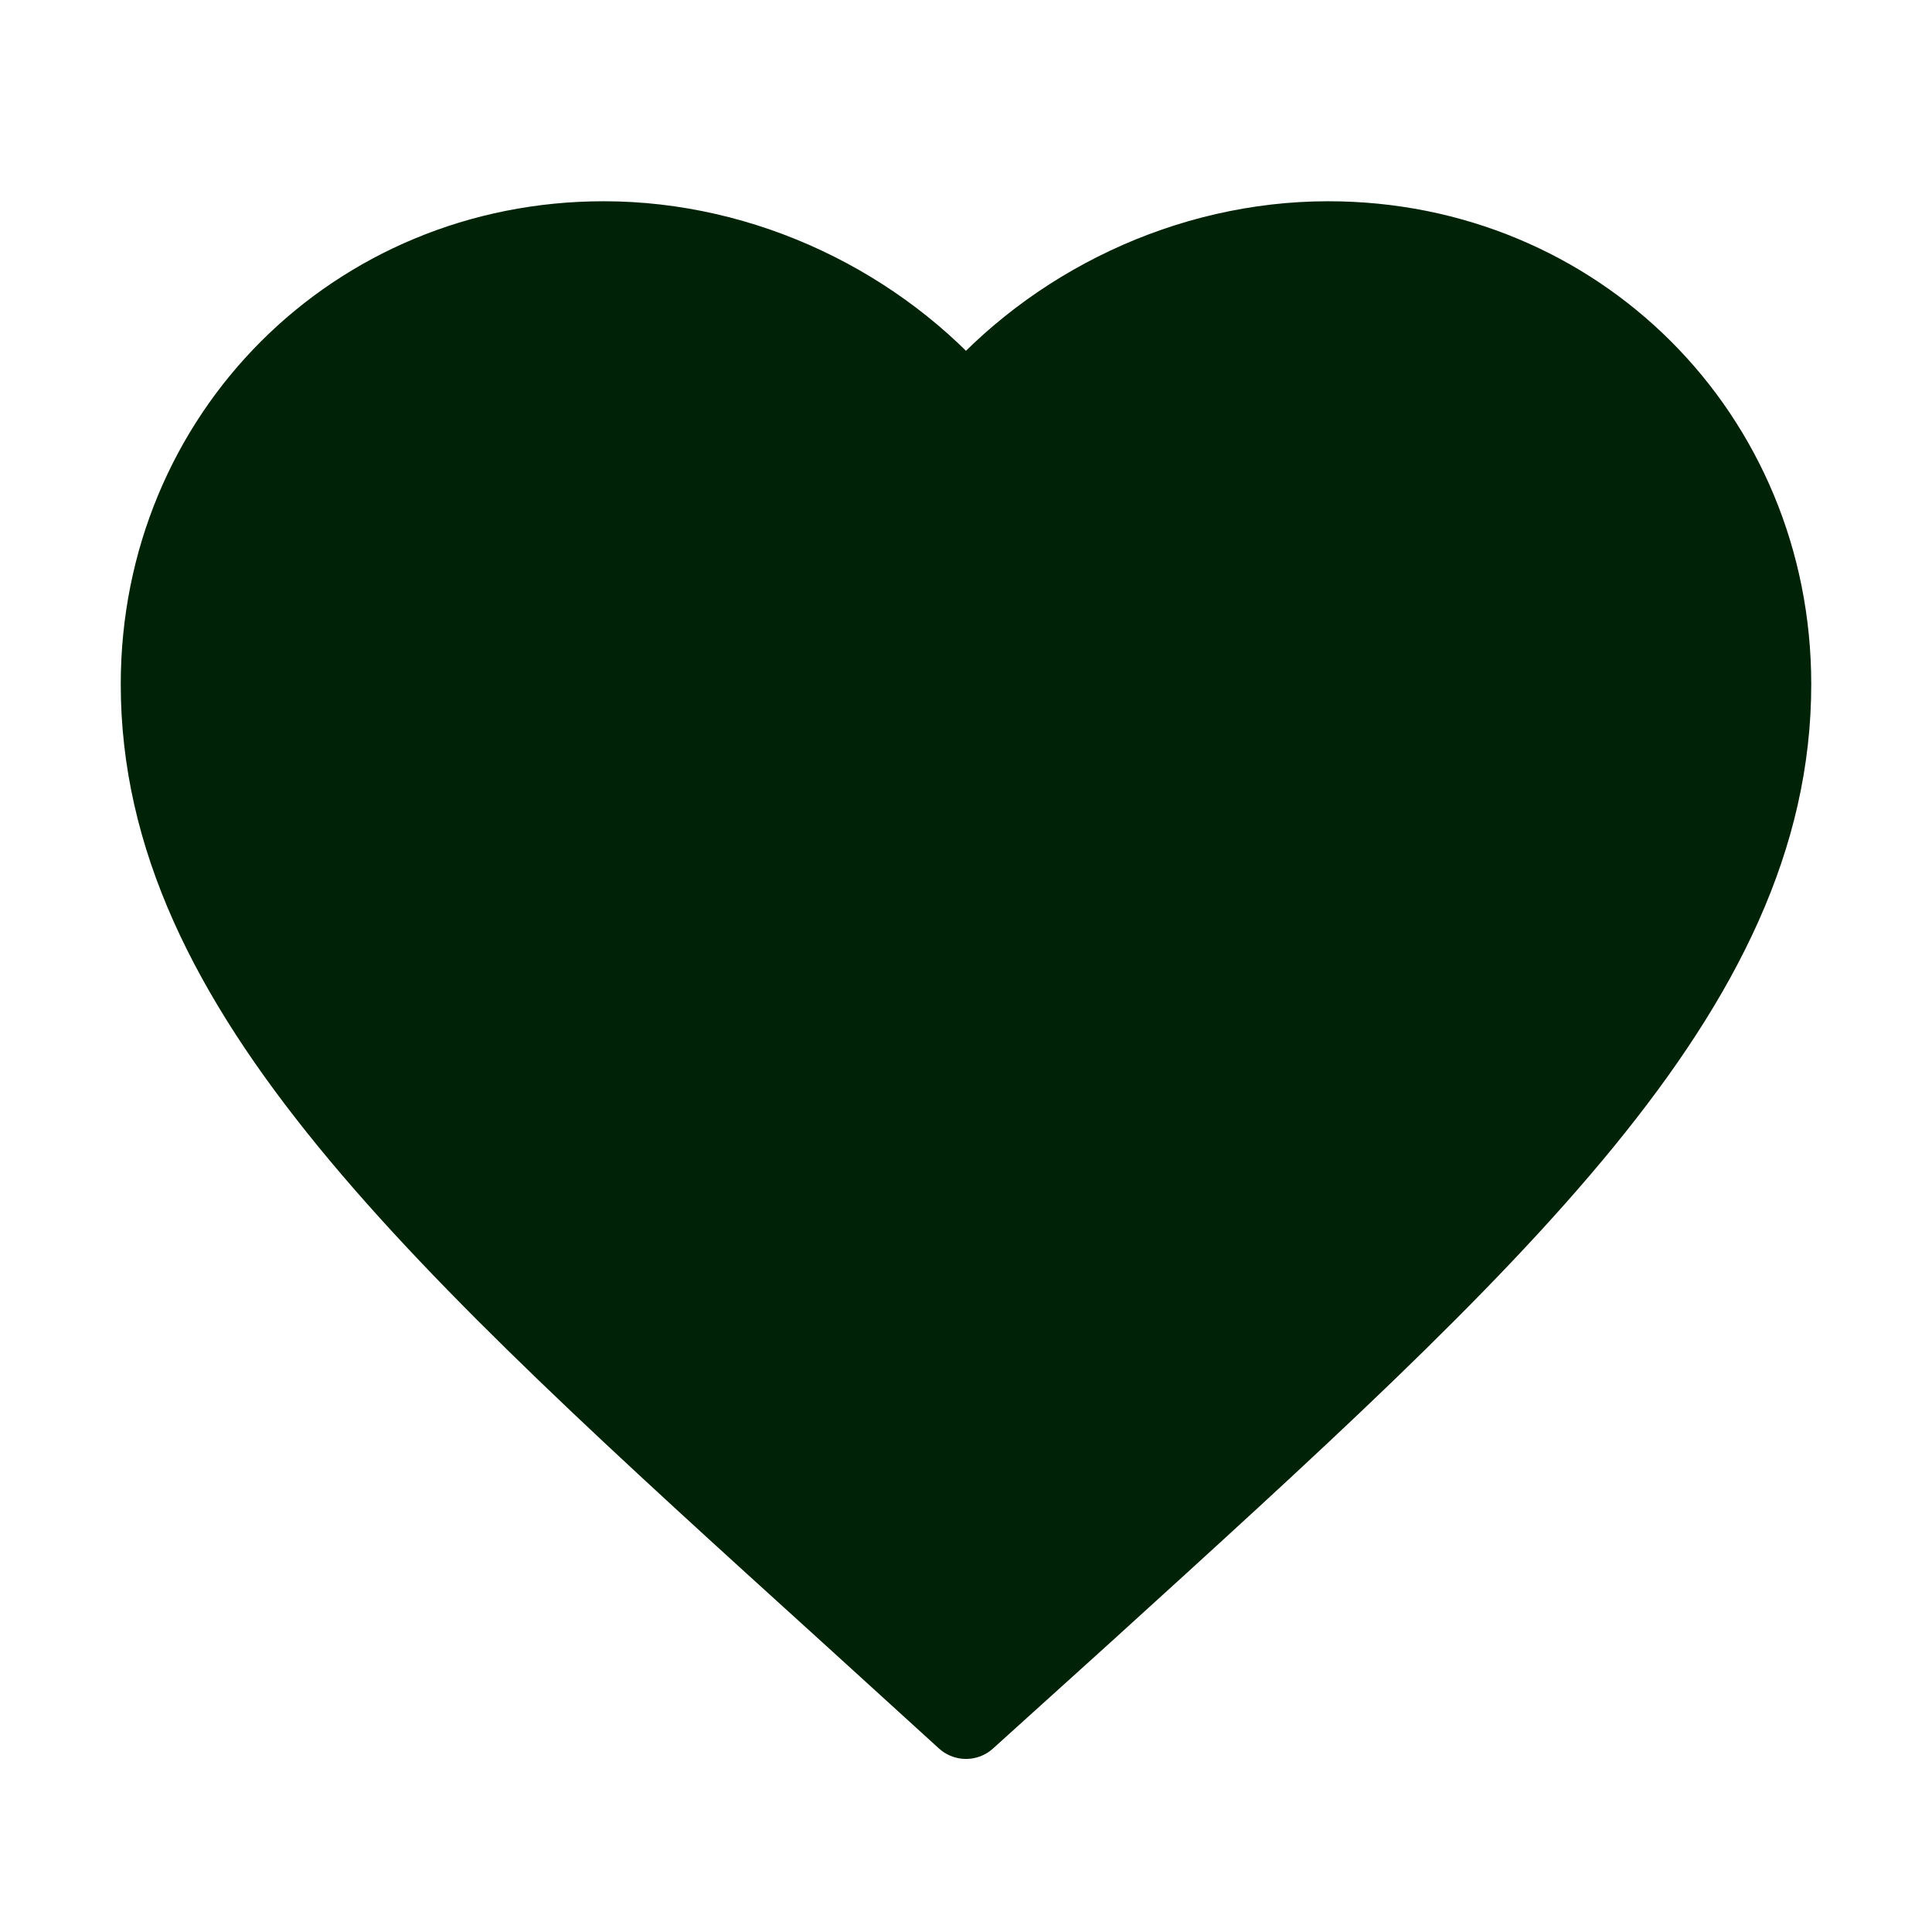 <?xml version="1.0" encoding="UTF-8" standalone="no"?>
<!DOCTYPE svg PUBLIC "-//W3C//DTD SVG 1.1//EN" "http://www.w3.org/Graphics/SVG/1.1/DTD/svg11.dtd">
<svg width="100%" height="100%" viewBox="0 0 24 24" version="1.1" xmlns="http://www.w3.org/2000/svg" xmlns:xlink="http://www.w3.org/1999/xlink" xml:space="preserve" xmlns:serif="http://www.serif.com/" style="fill-rule:evenodd;clip-rule:evenodd;stroke-linejoin:round;stroke-miterlimit:2;">
    <rect x="0" y="0" width="24" height="24" style="fill:none;fill-rule:nonzero;"/>
    <path d="M12,21.35L10.55,20.03C5.4,15.36 2,12.28 2,8.5C2,5.42 4.42,3 7.5,3C9.24,3 10.91,3.81 12,5.09C13.09,3.81 14.76,3 16.5,3C19.58,3 22,5.42 22,8.5C22,12.28 18.6,15.36 13.45,20.04L12,21.35Z" style="fill:rgb(0,35,7);fill-rule:nonzero;stroke:rgb(0,35,7);stroke-width:1px;"/>
</svg>
